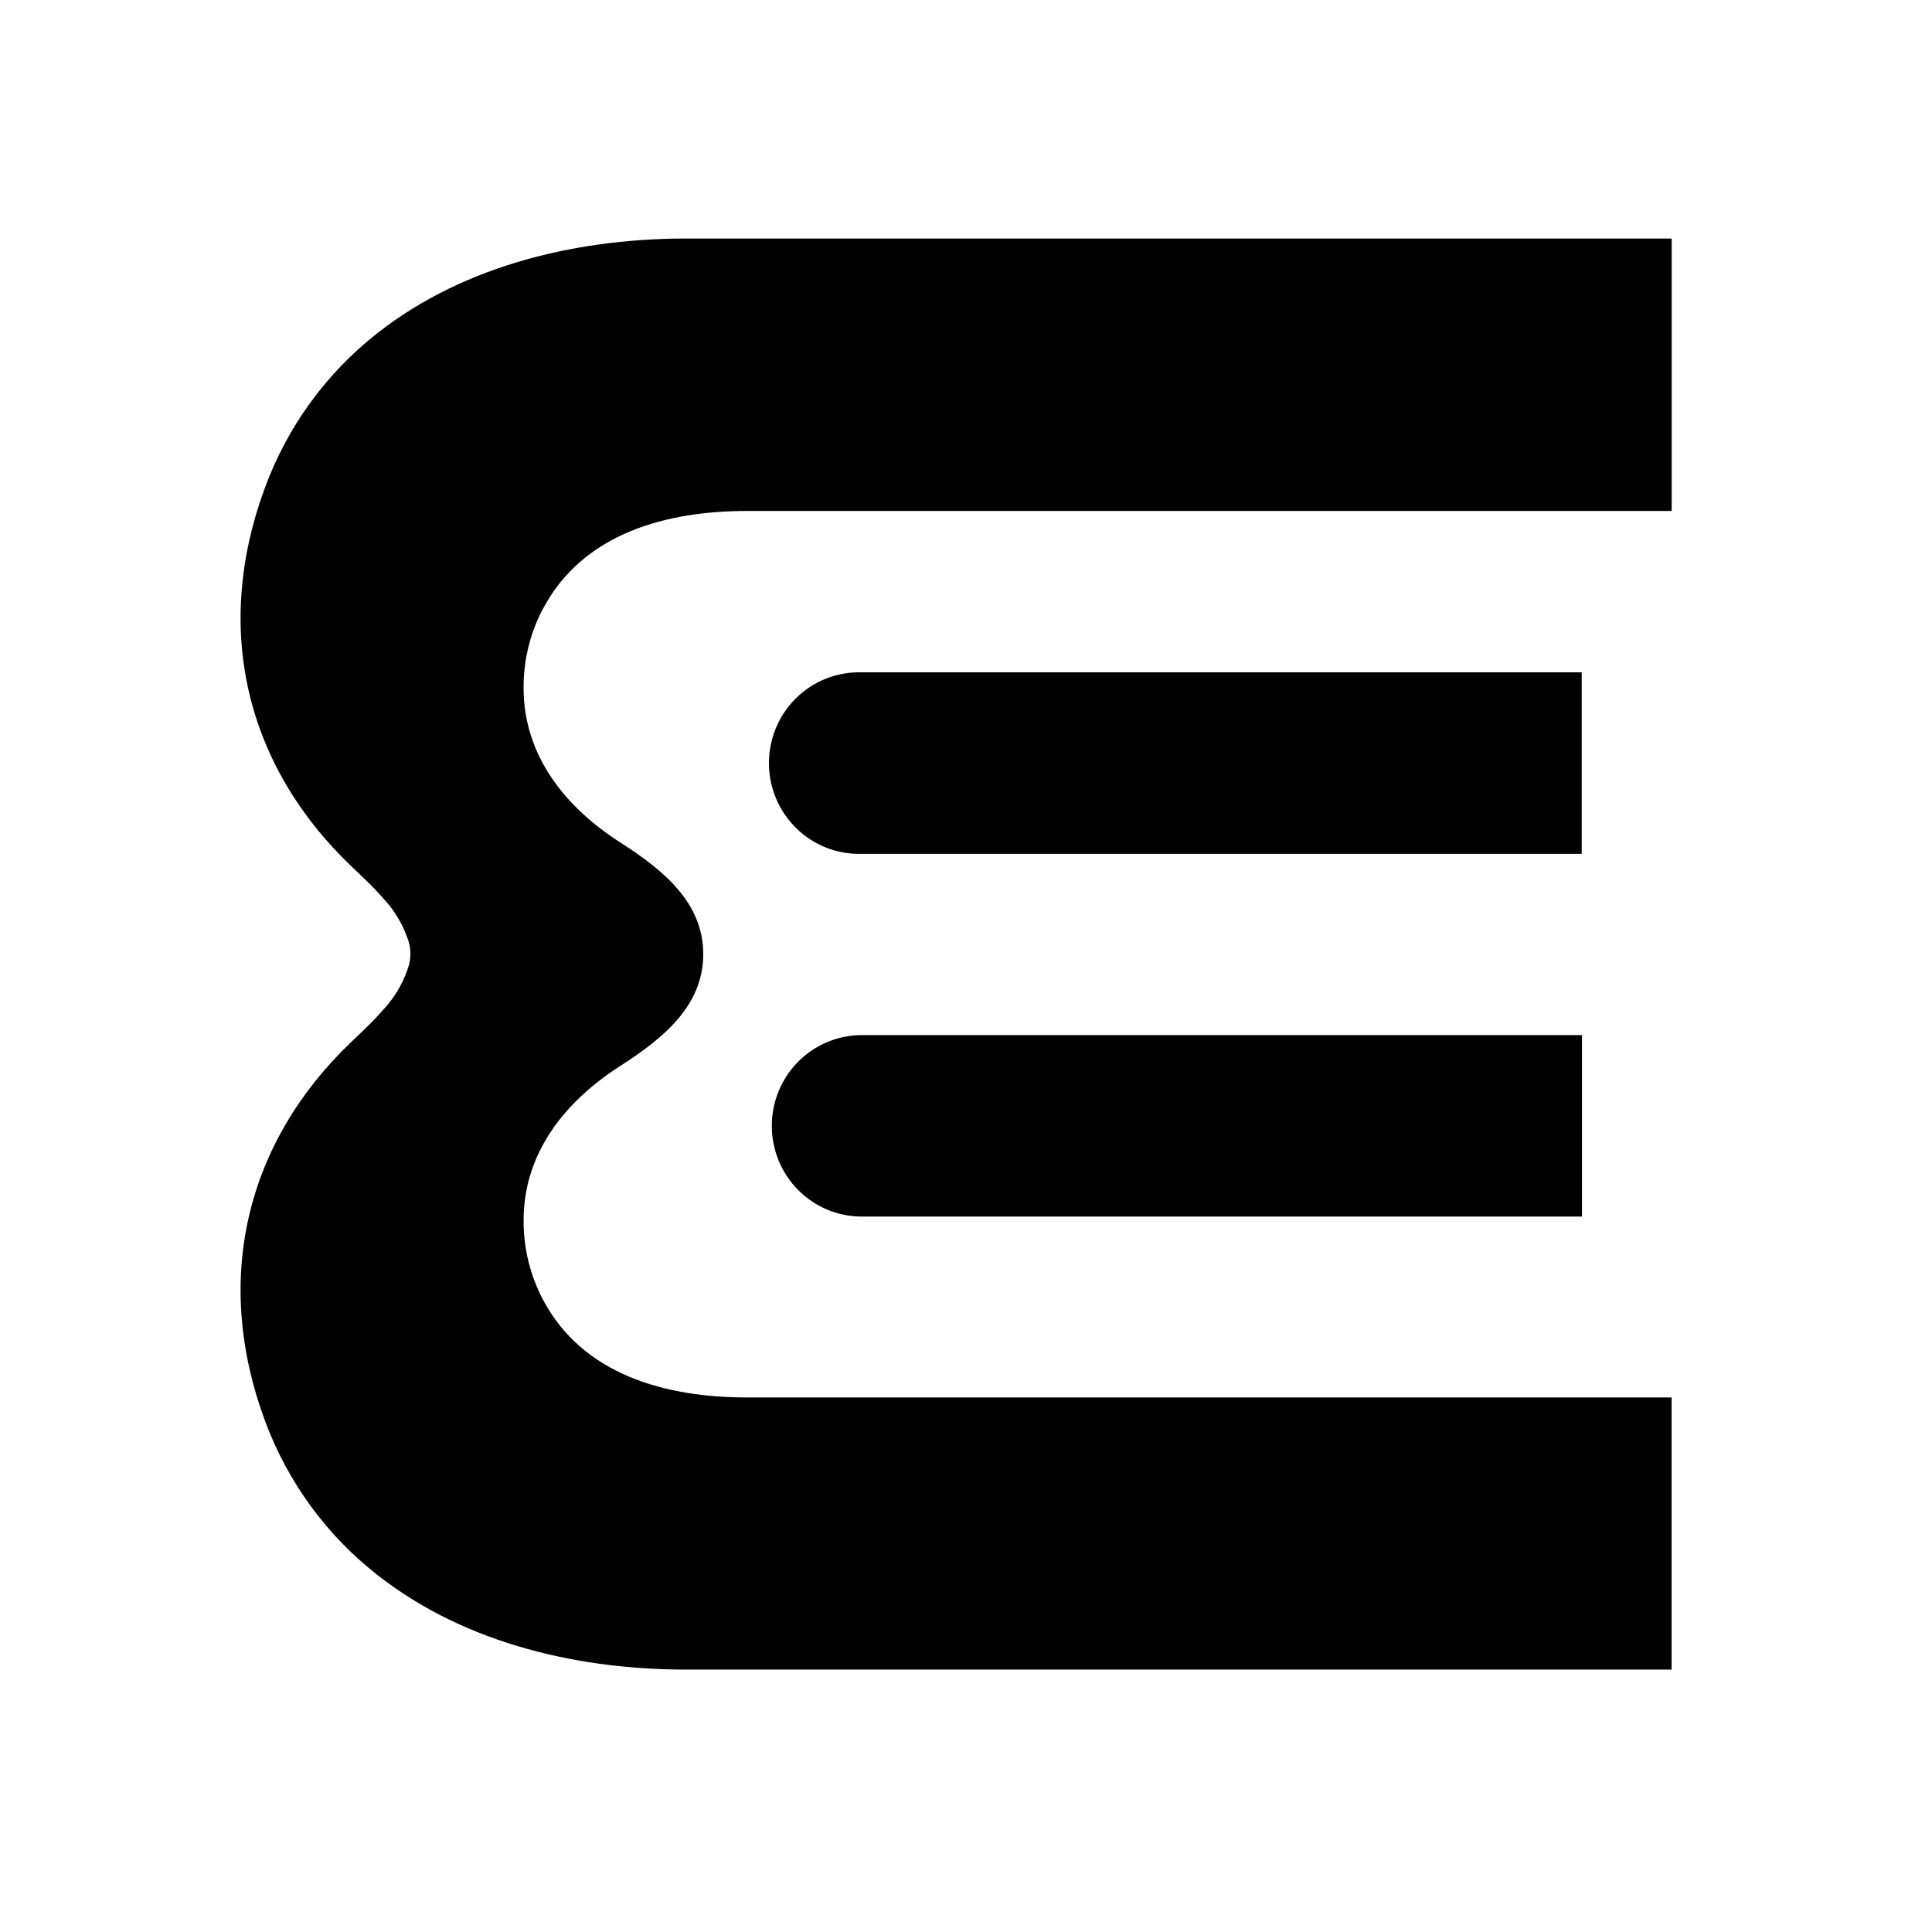 <svg width="81" height="80" viewBox="0 0 81 80" fill="none" xmlns="http://www.w3.org/2000/svg">
<path fill-rule="evenodd" clip-rule="evenodd" d="M21.952 28.791C21.954 27.658 22.229 26.542 22.753 25.54L22.756 25.543C24.437 22.339 27.968 21.423 31.314 21.423H70.086V10.001H30.698H29.061C24.412 9.959 19.556 11.042 15.831 13.961C13.683 15.639 12.044 17.892 11.102 20.462C8.944 26.302 10.257 32.046 14.731 36.32C14.81 36.396 14.889 36.471 14.967 36.545C15.348 36.907 15.727 37.268 16.069 37.666C16.541 38.167 16.898 38.766 17.115 39.422C17.177 39.609 17.209 39.806 17.207 40.005C17.206 40.203 17.172 40.401 17.105 40.588C16.889 41.243 16.532 41.843 16.06 42.343C15.701 42.761 15.301 43.14 14.902 43.518C14.842 43.575 14.782 43.632 14.722 43.689C10.257 47.963 8.944 53.707 11.102 59.548C12.046 62.114 13.684 64.363 15.831 66.039C19.556 68.961 24.418 70.044 29.061 69.999H30.698H70.083V58.59H31.311C27.965 58.59 24.434 57.674 22.753 54.47C22.229 53.467 21.954 52.351 21.952 51.218C21.93 48.335 23.712 46.15 26.039 44.669C27.806 43.529 29.484 42.17 29.484 40.005C29.484 37.839 27.806 36.48 26.039 35.343C23.712 33.863 21.93 31.675 21.952 28.791ZM66.314 28.189H36.123C35.618 28.174 35.115 28.262 34.645 28.446C34.174 28.631 33.745 28.909 33.383 29.264C33.02 29.618 32.732 30.043 32.536 30.512C32.339 30.98 32.238 31.485 32.238 31.994C32.238 32.503 32.339 33.007 32.536 33.476C32.732 33.944 33.02 34.369 33.383 34.724C33.745 35.078 34.174 35.356 34.645 35.541C35.115 35.725 35.618 35.813 36.123 35.798H66.314V28.189ZM32.358 47.204C32.358 47.703 32.456 48.198 32.646 48.66C32.835 49.121 33.114 49.541 33.464 49.894C33.815 50.247 34.231 50.527 34.689 50.718C35.147 50.909 35.638 51.007 36.134 51.007H66.325V43.398H36.134C35.132 43.398 34.172 43.798 33.464 44.512C32.756 45.226 32.358 46.194 32.358 47.204Z" fill="black"/>
</svg>
